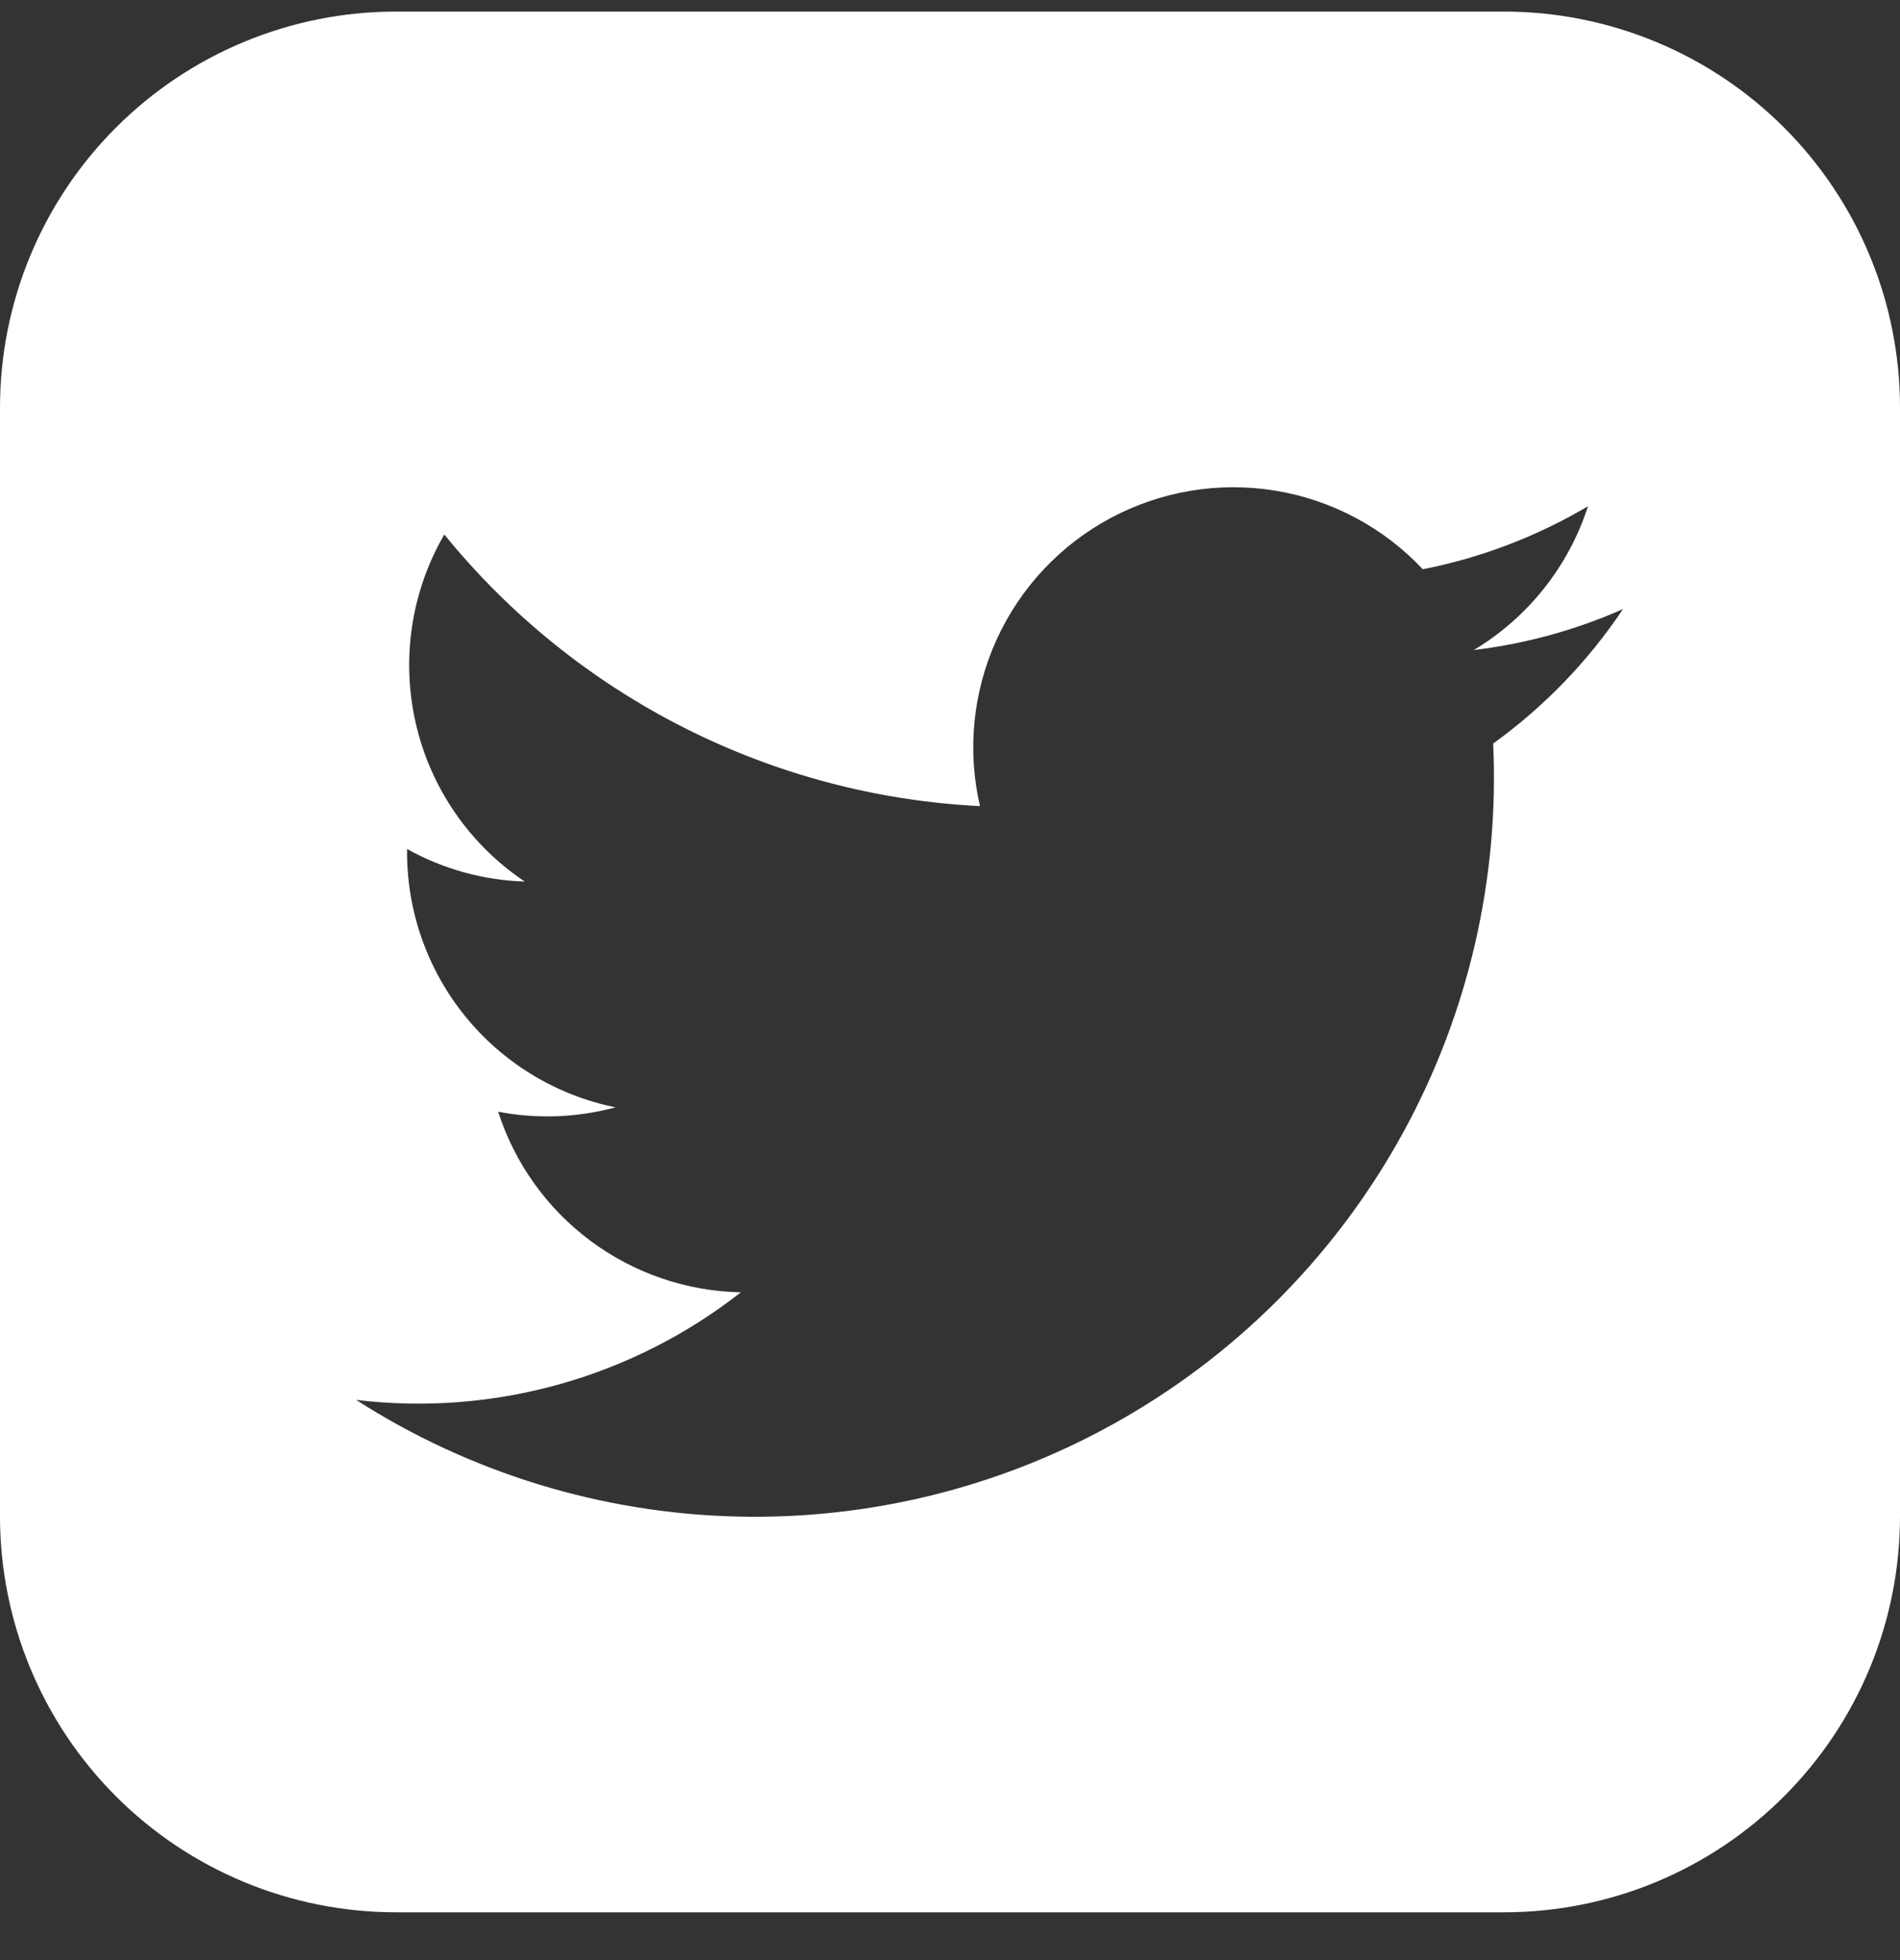 <svg width="32" height="33" viewBox="0 0 32 33" fill="none" xmlns="http://www.w3.org/2000/svg">
<rect x="0" y="0" width="32" height="33" fill="#333333" stroke="none"/>
<path d="M25.334 0.195H6.667C4.899 0.195 3.203 0.898 1.953 2.148C0.702 3.398 0 5.094 0 6.862L0 25.529C0 27.297 0.703 28.993 1.953 30.243C3.203 31.493 4.899 32.195 6.667 32.195H25.334C26.209 32.195 27.076 32.023 27.885 31.688C28.694 31.353 29.428 30.862 30.047 30.243C30.666 29.624 31.158 28.889 31.493 28.08C31.828 27.271 32 26.404 32 25.529V6.862C32 5.987 31.828 5.12 31.493 4.311C31.158 3.502 30.667 2.767 30.048 2.148C29.429 1.529 28.694 1.038 27.885 0.703C27.076 0.368 26.209 0.195 25.334 0.195V0.195ZM25.148 12.511C25.254 14.792 24.731 17.057 23.636 19.06C22.541 21.063 20.916 22.727 18.939 23.868C16.962 25.01 14.709 25.586 12.427 25.533C10.144 25.48 7.921 24.801 5.998 23.569C8.313 23.847 10.643 23.195 12.478 21.757C11.565 21.74 10.68 21.437 9.947 20.892C9.214 20.347 8.67 19.587 8.39 18.717C9.046 18.843 9.722 18.817 10.366 18.643C9.366 18.44 8.469 17.895 7.828 17.101C7.187 16.307 6.844 15.314 6.856 14.294C7.464 14.632 8.143 14.82 8.838 14.842C7.912 14.222 7.256 13.274 7.005 12.188C6.753 11.103 6.924 9.962 7.483 8.999C8.582 10.351 9.954 11.457 11.508 12.245C13.062 13.033 14.764 13.485 16.505 13.572C16.287 12.634 16.385 11.65 16.783 10.773C17.181 9.896 17.857 9.175 18.706 8.721C19.555 8.267 20.53 8.105 21.481 8.261C22.431 8.417 23.303 8.882 23.963 9.584C24.944 9.391 25.885 9.032 26.745 8.523C26.419 9.536 25.735 10.396 24.822 10.944C25.689 10.84 26.537 10.608 27.335 10.254C26.747 11.133 26.007 11.899 25.15 12.517L25.148 12.511Z" fill="white"/>
</svg>
